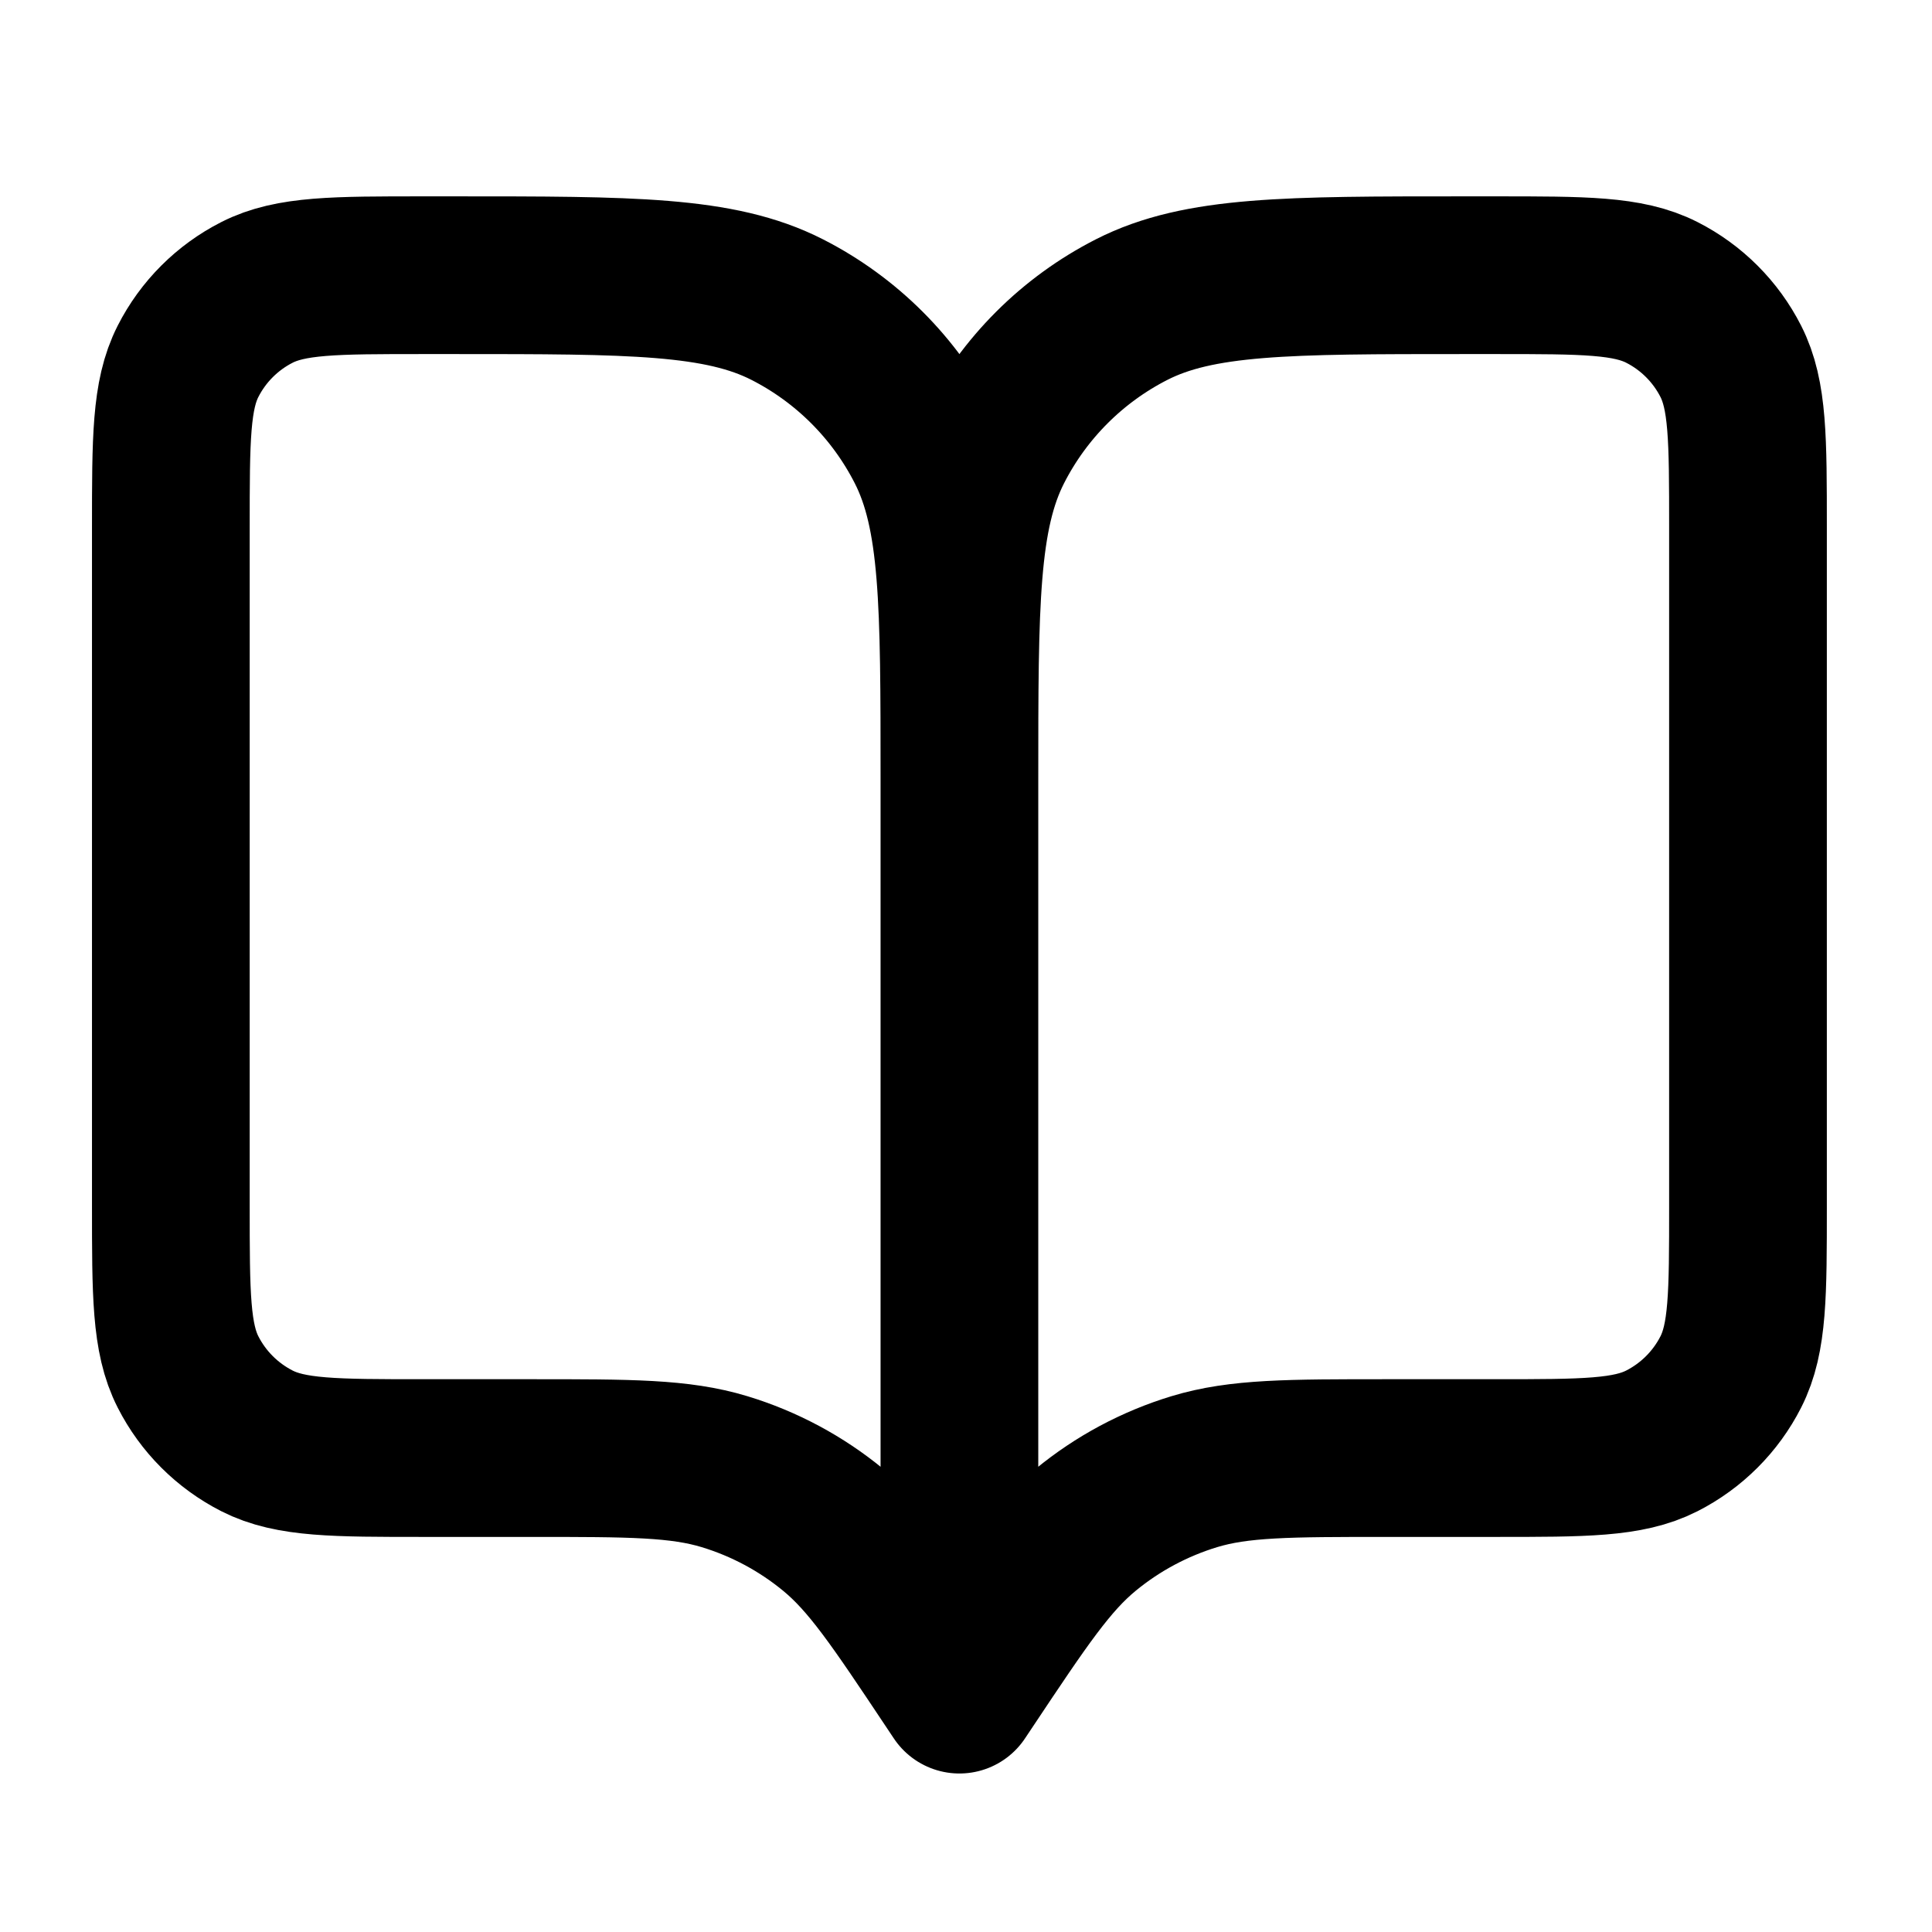 <svg xmlns="http://www.w3.org/2000/svg" width="49" height="49" viewBox="0 0 49 49" fill="none"><path d="M24.333 42.98L24.133 42.68C22.744 40.596 22.049 39.554 21.131 38.8C20.319 38.132 19.383 37.631 18.376 37.325C17.239 36.98 15.987 36.98 13.483 36.98H10.733C8.493 36.98 7.373 36.98 6.517 36.544C5.764 36.16 5.152 35.549 4.769 34.796C4.333 33.94 4.333 32.82 4.333 30.58V13.38C4.333 11.14 4.333 10.02 4.769 9.164C5.152 8.411 5.764 7.799 6.517 7.416C7.373 6.98 8.493 6.98 10.733 6.98H11.533C16.013 6.98 18.254 6.98 19.965 7.852C21.47 8.619 22.694 9.843 23.461 11.348C24.333 13.059 24.333 15.3 24.333 19.78M24.333 42.98V19.78M24.333 42.98L24.533 42.68C25.922 40.596 26.617 39.554 27.535 38.8C28.347 38.132 29.284 37.631 30.29 37.325C31.427 36.98 32.679 36.98 35.183 36.98H37.933C40.173 36.98 41.293 36.98 42.149 36.544C42.902 36.16 43.514 35.549 43.897 34.796C44.333 33.94 44.333 32.82 44.333 30.58V13.38C44.333 11.14 44.333 10.02 43.897 9.164C43.514 8.411 42.902 7.799 42.149 7.416C41.293 6.98 40.173 6.98 37.933 6.98H37.133C32.653 6.98 30.412 6.98 28.701 7.852C27.196 8.619 25.972 9.843 25.205 11.348C24.333 13.059 24.333 15.3 24.333 19.78" stroke="black" stroke-width="4" stroke-linecap="round" stroke-linejoin="round"></path></svg>